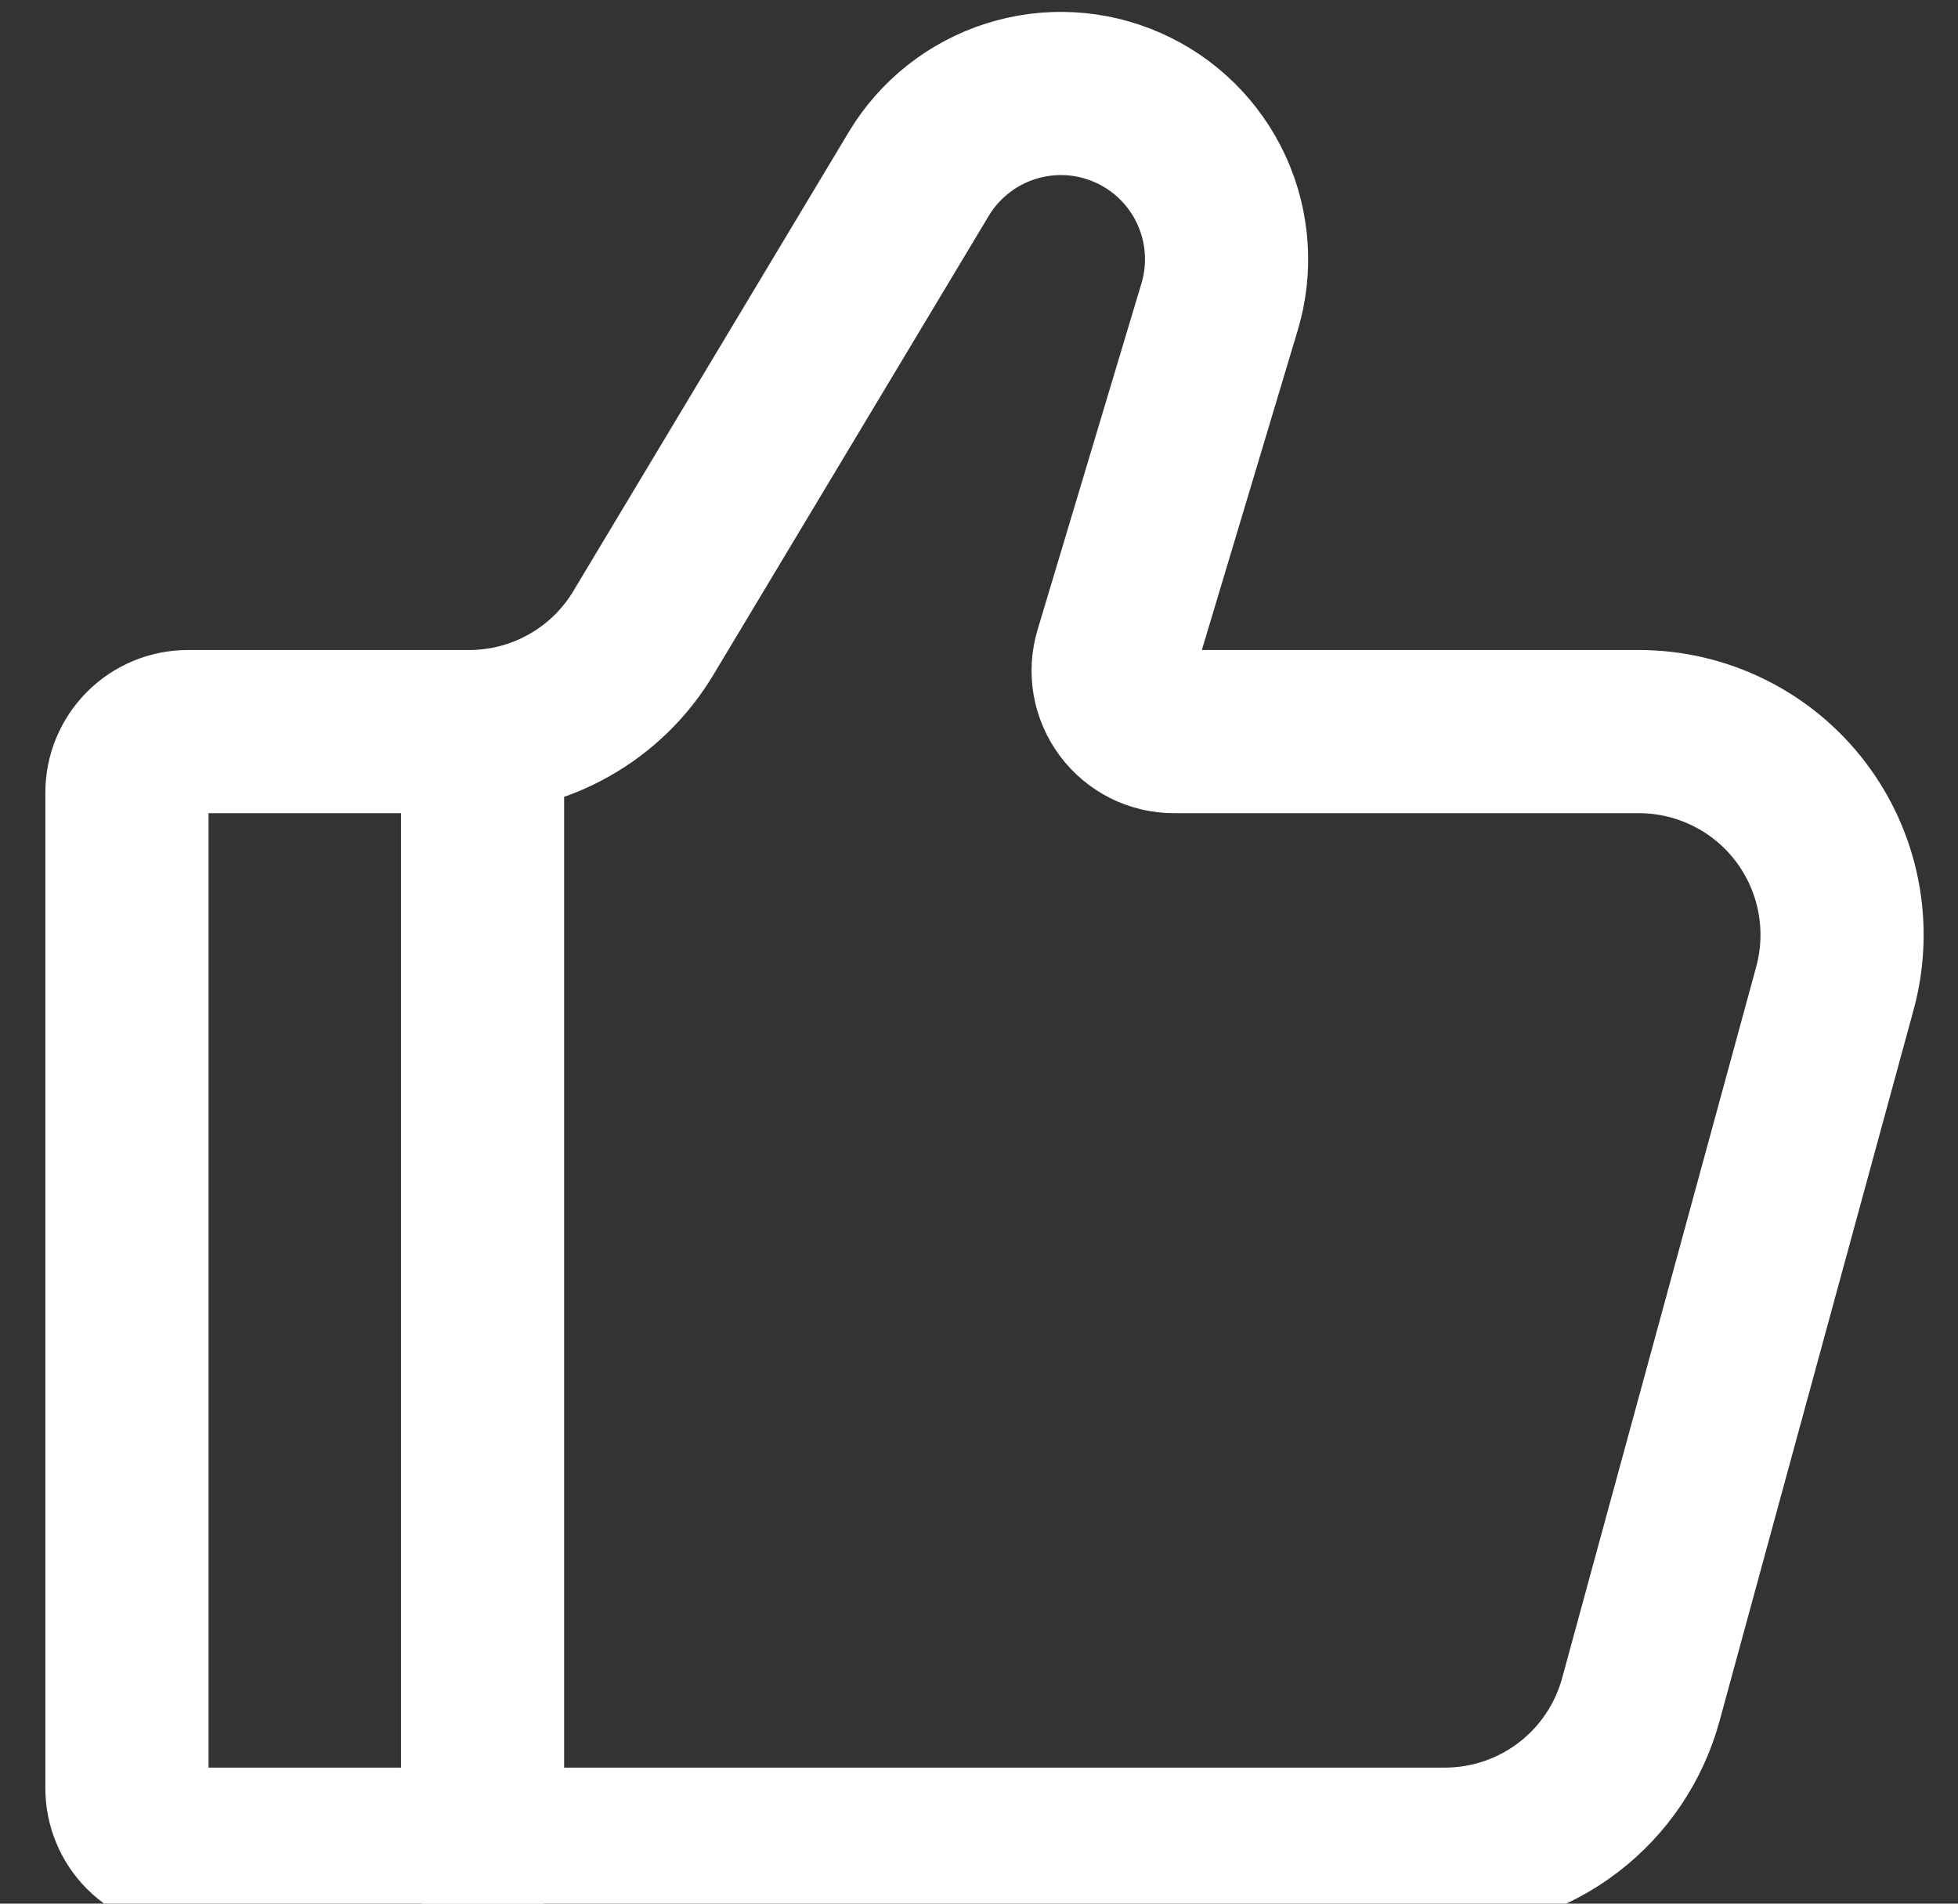 <svg width="36" height="35" viewBox="0 0 36 35" fill="none" xmlns="http://www.w3.org/2000/svg">
<rect x="0" y="0" width="36" height="35" fill="#333333" stroke="none"/>
<path d="M26.566 33.999H3.455C3.158 33.999 2.872 33.881 2.662 33.671C2.452 33.461 2.334 33.176 2.334 32.879V14.572C2.334 14.275 2.452 13.99 2.662 13.78C2.872 13.569 3.158 13.451 3.455 13.451H8.625C9.271 13.451 9.905 13.284 10.466 12.966C11.028 12.649 11.497 12.191 11.829 11.637L16.891 3.2C17.273 2.562 17.875 2.087 18.583 1.862C19.291 1.637 20.056 1.678 20.736 1.979C21.416 2.279 21.962 2.817 22.273 3.492C22.583 4.167 22.637 4.932 22.423 5.643L20.514 12.009C20.463 12.176 20.453 12.353 20.483 12.525C20.514 12.697 20.584 12.859 20.688 12.999C20.792 13.139 20.927 13.253 21.083 13.332C21.239 13.41 21.411 13.451 21.586 13.451H30.134C30.708 13.451 31.275 13.584 31.789 13.839C32.304 14.093 32.753 14.463 33.102 14.92C33.45 15.376 33.689 15.907 33.799 16.471C33.909 17.034 33.888 17.616 33.737 18.17L30.169 31.246C29.954 32.036 29.485 32.734 28.834 33.231C28.183 33.729 27.385 33.999 26.566 33.999Z" stroke="white" stroke-width="3" stroke-linecap="round"/>
<path d="M8.872 34.001V13.452" stroke="white" stroke-width="3" stroke-linecap="round" stroke-linejoin="round"/>
</svg>
